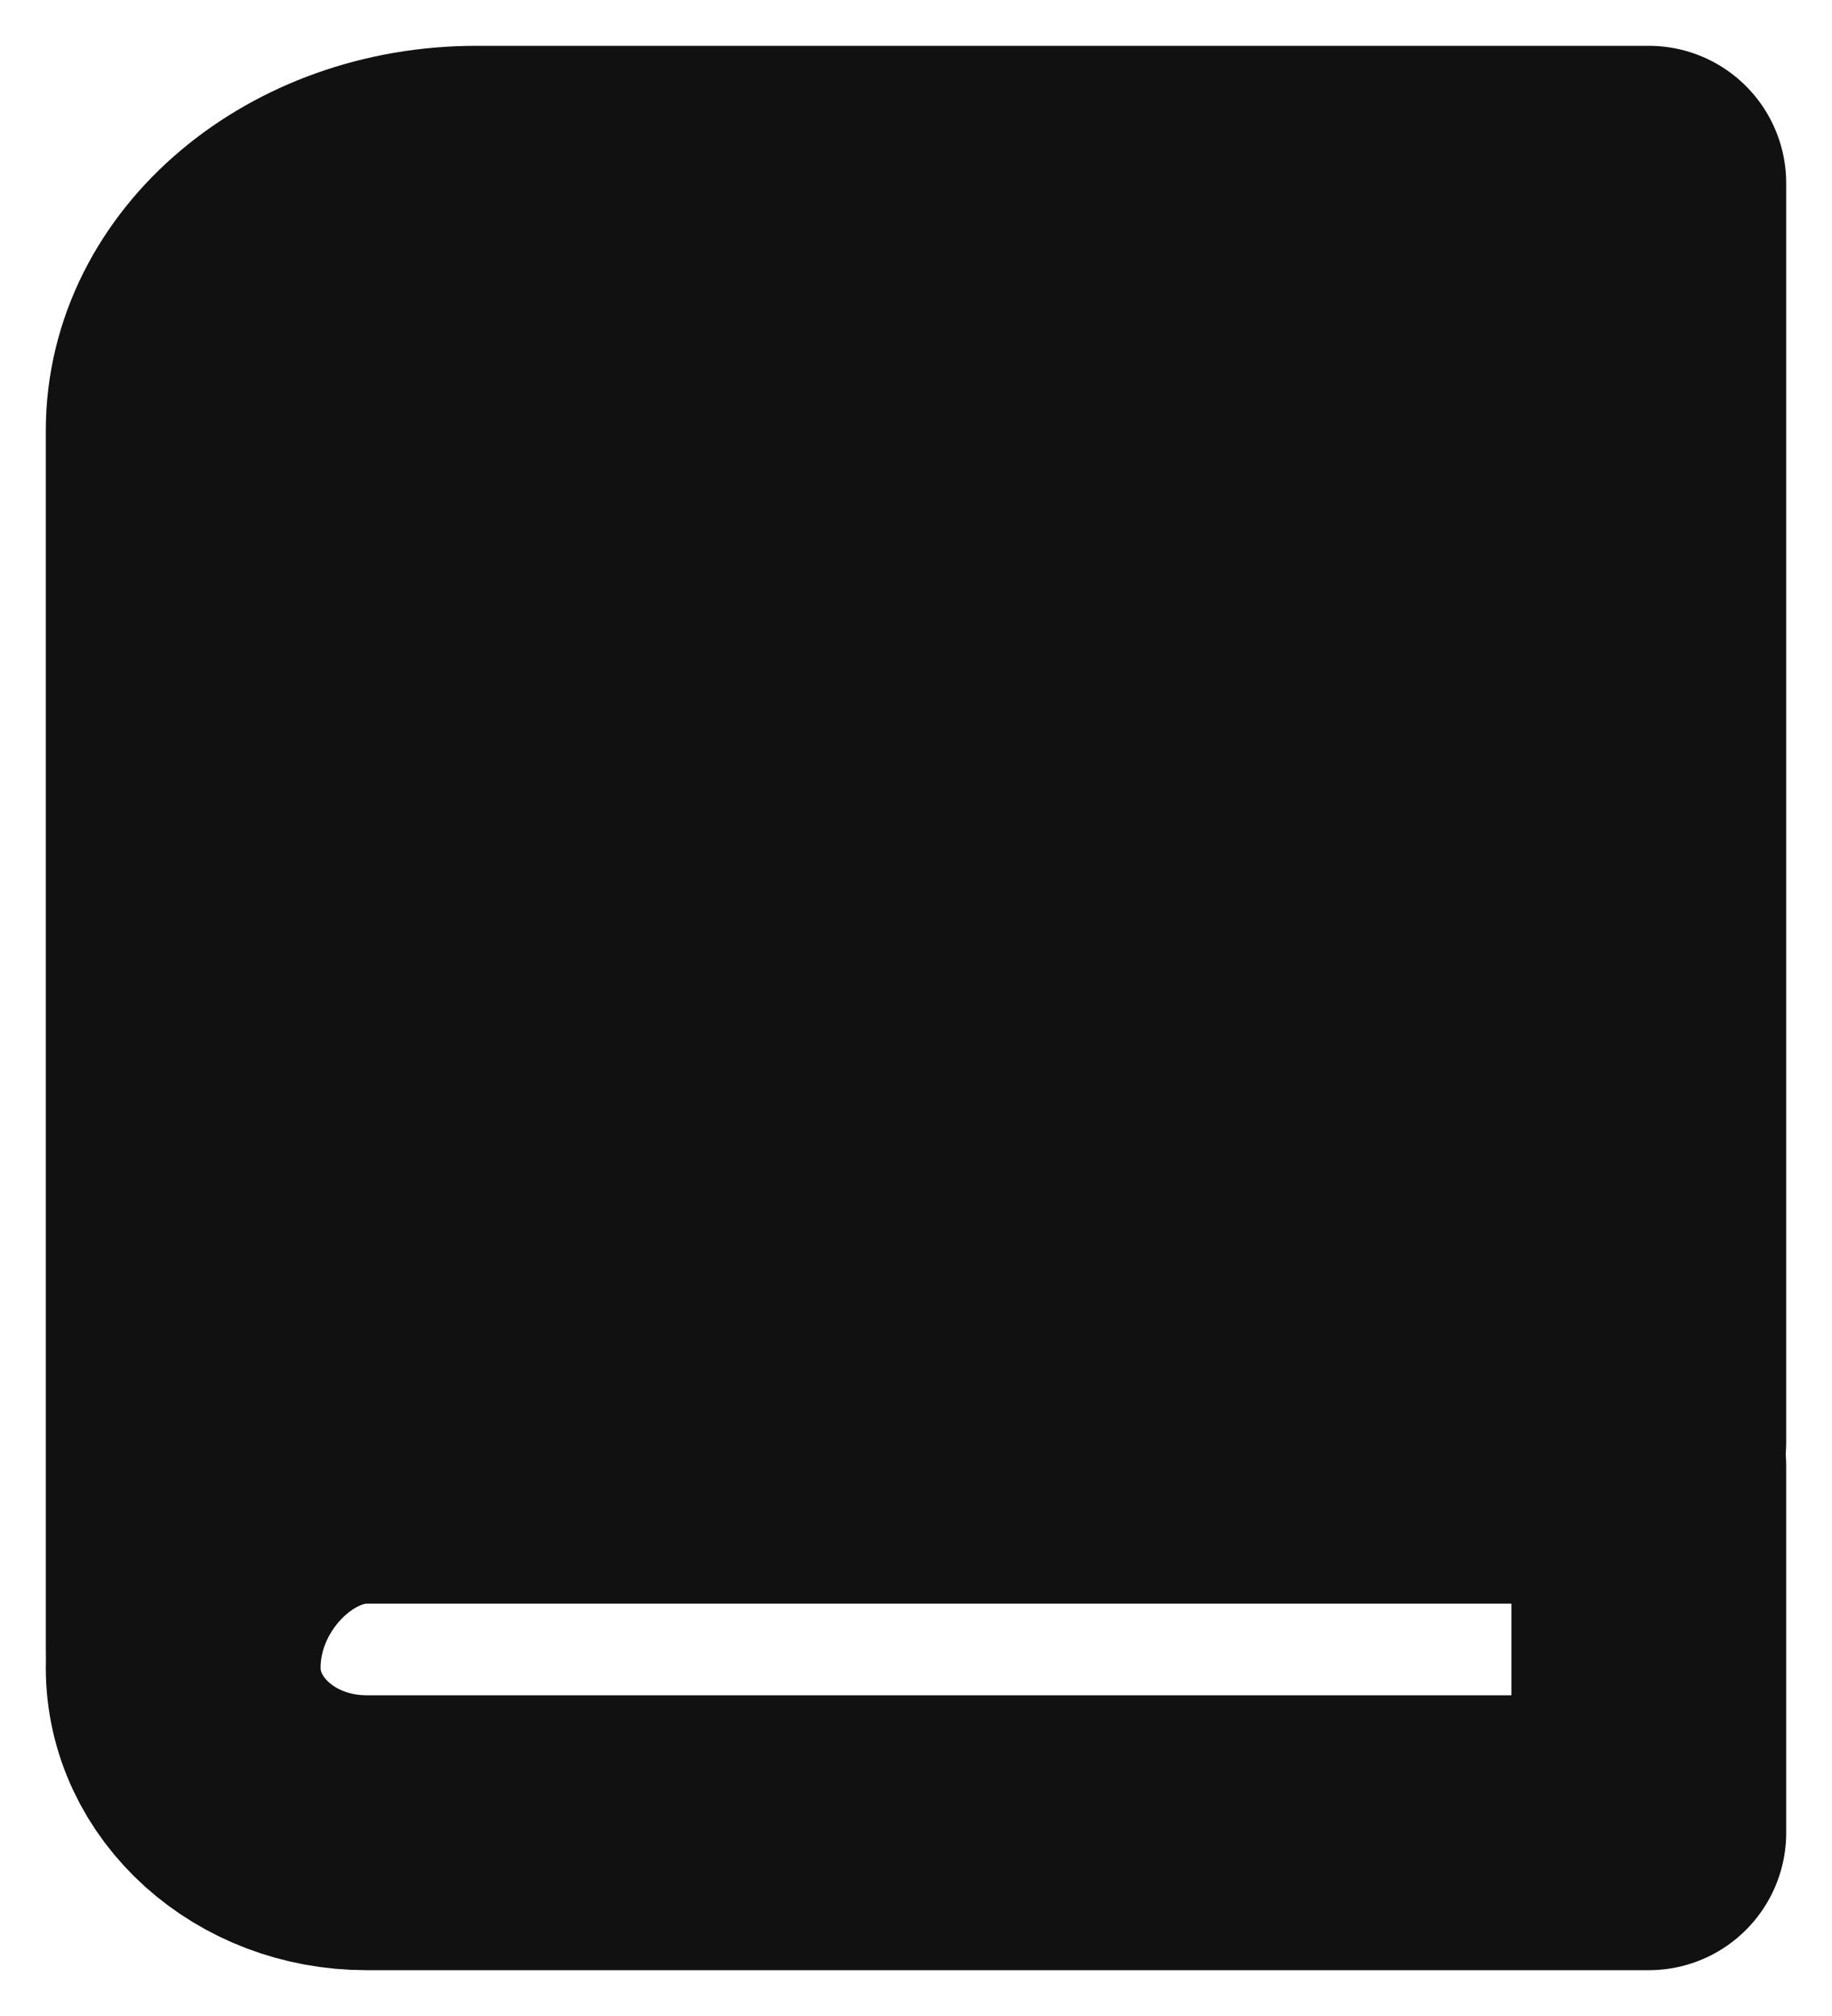 <svg width="10" height="11" viewBox="0 0 10 11" fill="none" xmlns="http://www.w3.org/2000/svg">
<path d="M1 9C1 8.1 1 2.35 1 2.35C1 1.604 1.716 1 2.6 1H9V7.868C9 7.868 3.995 7.868 2.6 7.868C1.341 7.868 1 8.254 1 9Z" fill="#111111" stroke="#111111" stroke-width="1.5" stroke-linejoin="round"/>
<path d="M2 10H9V8H2C1.5 8 1 8.5 1 9.1C1 9.597 1.448 10 2 10Z" stroke="#111111" stroke-width="1.5" stroke-linecap="round" stroke-linejoin="round"/>
</svg>
